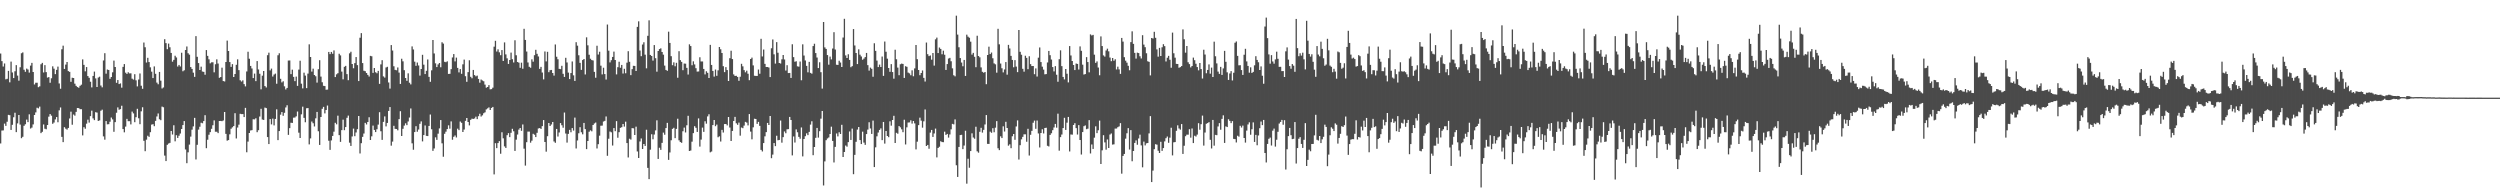 <?xml version="1.0" encoding="UTF-8"?>
<svg xmlns="http://www.w3.org/2000/svg" width="1920" height="150">
  <path d="M0 41.103h1v69.074H0zM1 46.953h1v53.284H1zM2 51.073h1v49.062H2zM3 48.733h1v46.200H3zM4 60.931h1v35.713H4zM5 60.506h1v32.986H5zM6 54.416h1v33.787H6zM7 63.237h1v25.247H7zM8 47.314h1v52.457H8zM9 55.665h1v40.181H9zM10 59.974h1v30.070H10zM11 54.728h1v31.852H11zM12 50.015h1v51.469H12zM13 58.070h1v36.713H13zM14 61.930h1v26.387H14zM15 51.665h1v44.037H15zM16 40.896h1v65.259H16zM17 40.221h1v64.857H17zM18 53.570h1v43.056H18zM19 55.150h1v40.265H19zM20 52.662h1v39.169H20zM21 53.424h1v40.390H21zM22 55.749h1v32.083H22zM23 50.357h1v48.340H23zM24 48.280h1v49.713H24zM25 55.282h1v40.254H25zM26 64.852h1v23.445H26zM27 63.551h1v22.784H27zM28 63.518h1v19.199H28zM29 66.979h1v16.275H29zM30 66.289h1v15.601H30zM31 49.365h1v52.905H31zM32 48.260h1v52.984H32zM33 55.678h1v39.929H33zM34 50.011h1v48.842H34zM35 55.417h1v43.859H35zM36 59.603h1v36.391H36zM37 59.181h1v30.427H37zM38 63.551h1v24.036H38zM39 60.126h1v28.722H39zM40 50.940h1v44.140H40zM41 52.747h1v41.348H41zM42 56.921h1v34.781H42zM43 53.666h1v36.222H43zM44 51.142h1v42.736H44zM45 64.111h1v20.645H45zM46 68.163h1v14.384H46zM47 37.844h1v67.250H47zM48 35.072h1v74.090H48zM49 52.945h1v44.726H49zM50 49.632h1v49.183H50zM51 47.615h1v51.943H51zM52 54.609h1v43.643H52zM53 55.180h1v35.786H53zM54 62.829h1v22.948H54zM55 59.696h1v36.101H55zM56 59.899h1v28.085H56zM57 64.260h1v24.566H57zM58 65.947h1v19.953H58zM59 66.874h1v16.058H59zM60 67.399h1v15.664H60zM61 65.908h1v17.939H61zM62 65.031h1v18.851H62zM63 45.615h1v58.384H63zM64 49.819h1v47.873H64zM65 54.764h1v44.087H65zM66 51.528h1v43.474H66zM67 58.441h1v33.449H67zM68 59.752h1v34.428H68zM69 62.790h1v26.383H69zM70 67.107h1v17.883H70zM71 58.295h1v32.638H71zM72 54.982h1v37.304H72zM73 60.217h1v25.946H73zM74 66.841h1v19.621H74zM75 59.555h1v33.325H75zM76 58.874h1v33.567H76zM77 65.678h1v19.373H77zM78 67.072h1v17.150H78zM79 46.417h1v58.332H79zM80 40.865h1v66.400H80zM81 56.593h1v36.386H81zM82 53.377h1v42.136H82zM83 53.761h1v41.632H83zM84 60.526h1v32.981H84zM85 59.114h1v31.141H85zM86 55.557h1v36.147H86zM87 46.530h1v54.693H87zM88 51.470h1v42.342H88zM89 63.577h1v22.985H89zM90 61.435h1v21.045H90zM91 64.578h1v19.695H91zM92 64.031h1v19.763H92zM93 67.312h1v13.896H93zM94 51.362h1v47.770H94zM95 49.198h1v52.450H95zM96 55.789h1v41.441H96zM97 56.776h1v34.510H97zM98 55.500h1v37.602H98zM99 56.364h1v36.695H99zM100 56.304h1v39.215H100zM101 60.399h1v25.302H101zM102 61.152h1v25.915H102zM103 57.002h1v36.824H103zM104 61.678h1v28.333H104zM105 66.348h1v17.196H105zM106 61.070h1v29.770H106zM107 56.425h1v38.939H107zM108 65.837h1v19.665H108zM109 68.218h1v14.142H109zM110 32.681h1v75.476H110zM111 36.324h1v79.799H111zM112 48.005h1v59.242H112zM113 44.372h1v59.878H113zM114 47.679h1v57.410H114zM115 51.696h1v49.809H115zM116 55.035h1v40.653H116zM117 59.963h1v35.414H117zM118 50.984h1v45.923H118zM119 56.687h1v36.119H119zM120 63.446h1v25.997H120zM121 64.700h1v22.463H121zM122 55.233h1v36.351H122zM123 61.963h1v30.366H123zM124 67.959h1v13.926H124zM125 67.197h1v15.160H125zM126 30.103h1v89.408H126zM127 33.143h1v90.580H127zM128 37.772h1v73.413H128zM129 33.507h1v76.734H129zM130 36.290h1v73.449H130zM131 40.654h1v59.967H131zM132 47.366h1v55.979H132zM133 45.958h1v50.252H133zM134 42.803h1v65.751H134zM135 44.121h1v59.693H135zM136 51.123h1v54.835H136zM137 49.879h1v54.367H137zM138 51.069h1v51.494H138zM139 40.480h1v58.586H139zM140 54.754h1v41.303H140zM141 53.947h1v39.024H141zM142 38.392h1v76.374H142zM143 35.709h1v89.605H143zM144 40.897h1v76.073H144zM145 41.965h1v69.078H145zM146 51.516h1v53.402H146zM147 52.953h1v46.634H147zM148 55.813h1v41.274H148zM149 59.054h1v31.469H149zM150 27.771h1v94.673H150zM151 43.613h1v67.584H151zM152 48.442h1v51.077H152zM153 53.738h1v43.609H153zM154 51.213h1v43.046H154zM155 54.949h1v39.698H155zM156 55.201h1v37.781H156zM157 57.395h1v31.065H157zM158 38.432h1v75.398H158zM159 42.899h1v64.431H159zM160 45.584h1v57.893H160zM161 48.615h1v52.841H161zM162 47.872h1v51.029H162zM163 47.807h1v48.385H163zM164 55.527h1v36.943H164zM165 49.340h1v51.854H165zM166 45.592h1v55.569H166zM167 48.776h1v53.466H167zM168 59.739h1v33.208H168zM169 59.194h1v33.695H169zM170 51.976h1v41.111H170zM171 62.272h1v30.244H171zM172 62.555h1v23.483H172zM173 47.632h1v55.187H173zM174 31.163h1v76.891H174zM175 39.155h1v68.420H175zM176 47.660h1v55.486H176zM177 51.330h1v47.541H177zM178 49.273h1v48.503H178zM179 59.132h1v37.685H179zM180 56.808h1v30.116H180zM181 49.745h1v56.584H181zM182 45.546h1v52.418H182zM183 53.852h1v41.879H183zM184 61.668h1v25.715H184zM185 62.621h1v25.038H185zM186 61.720h1v25.895H186zM187 64.627h1v25.280H187zM188 66.375h1v16.475H188zM189 54.884h1v62.081H189zM190 39.735h1v68.991H190zM191 45.120h1v57.028H191zM192 50.617h1v49.568H192zM193 52.585h1v47.383H193zM194 59.945h1v31.675H194zM195 56.541h1v35.145H195zM196 62.299h1v28.526H196zM197 46.889h1v54.651H197zM198 53.335h1v46.679H198zM199 56.620h1v32.882H199zM200 68.595h1v14.985H200zM201 58.097h1v33.681H201zM202 54.548h1v37.585H202zM203 66.111h1v16.513H203zM204 67.195h1v15.827H204zM205 42.397h1v62.866H205zM206 40.451h1v70.206H206zM207 54.082h1v37.346H207zM208 52.689h1v42.847H208zM209 58.760h1v32.320H209zM210 57.259h1v39.068H210zM211 56.504h1v34.842H211zM212 64.313h1v19.649H212zM213 42.449h1v65.196H213zM214 40.932h1v59.733H214zM215 60.526h1v27.545H215zM216 63.292h1v22.799H216zM217 62.436h1v26.510H217zM218 66.325h1v20.296H218zM219 68.694h1v13.828H219zM220 67.537h1v13.307H220zM221 46.506h1v57.051H221zM222 46.424h1v51.960H222zM223 56.936h1v37.310H223zM224 53.490h1v40.898H224zM225 59.058h1v31.321H225zM226 62.333h1v27.939H226zM227 58.836h1v30.484H227zM228 65.950h1v19.719H228zM229 53.430h1v48.483H229zM230 46.626h1v59.376H230zM231 64.275h1v23.520H231zM232 67.913h1v14.021H232zM233 55.825h1v34.683H233zM234 58.080h1v35.834H234zM235 67.662h1v15.491H235zM236 56.522h1v26.485H236zM237 34.037h1v76.870H237zM238 43.767h1v62.510H238zM239 55.014h1v38.303H239zM240 52.713h1v41.960H240zM241 57.614h1v39.495H241zM242 58.569h1v32.333H242zM243 63.435h1v22.543H243zM244 53.141h1v47.648H244zM245 46.236h1v65.096H245zM246 58.844h1v31.006H246zM247 63.170h1v20.368H247zM248 65.909h1v16.162H248zM249 66.085h1v21.006H249zM250 68.924h1v15.561H250zM251 68.813h1v12.250H251zM252 39.895h1v68.185H252zM253 41.588h1v73.497H253zM254 39.880h1v67.952H254zM255 41.289h1v63.096H255zM256 38.731h1v62.375H256zM257 59.194h1v35.123H257zM258 57.111h1v38.373H258zM259 56.219h1v32.610H259zM260 41.280h1v62.519H260zM261 42.559h1v66.417H261zM262 54.969h1v44.994H262zM263 60.925h1v30.986H263zM264 51.294h1v48.713H264zM265 50.601h1v46.962H265zM266 56.910h1v33.584H266zM267 61.598h1v27.187H267zM268 40.934h1v68.626H268zM269 39.747h1v72.310H269zM270 49.165h1v55.656H270zM271 52.447h1v46.304H271zM272 48.474h1v56.131H272zM273 43.849h1v57.904H273zM274 50.005h1v49.211H274zM275 62.266h1v26.804H275zM276 29.003h1v88.881H276zM277 25.456h1v84.520H277zM278 48.457h1v56.649H278zM279 54.320h1v48.256H279zM280 54.700h1v39.650H280zM281 56.040h1v39.549H281zM282 57.497h1v36.215H282zM283 58.763h1v31.273H283zM284 42.924h1v64.595H284zM285 43.220h1v61.495H285zM286 55.943h1v40.516H286zM287 52.212h1v47.583H287zM288 55.513h1v45.902H288zM289 56.279h1v43.000H289zM290 54.401h1v41.315H290zM291 64.401h1v21.755H291zM292 49.439h1v51.351H292zM293 46.212h1v61.214H293zM294 58.668h1v34.910H294zM295 59.600h1v29.811H295zM296 51.837h1v45.227H296zM297 51.322h1v43.094H297zM298 63.339h1v21.870H298zM299 68.060h1v14.155H299zM300 34.616h1v77.270H300zM301 38.801h1v69.929H301zM302 50.875h1v45.725H302zM303 53.648h1v45.328H303zM304 53.989h1v45.067H304zM305 51.793h1v48.284H305zM306 55.777h1v35.702H306zM307 64.456h1v20.971H307zM308 45.087h1v59.346H308zM309 47.117h1v51.826H309zM310 53.927h1v42.517H310zM311 59.899h1v34.836H311zM312 62.050h1v34.078H312zM313 56.341h1v36.922H313zM314 63.539h1v26.727H314zM315 64.798h1v18.529H315zM316 35.649h1v74.428H316zM317 37.978h1v76.998H317zM318 47.341h1v54.095H318zM319 50.554h1v46.362H319zM320 48.015h1v53.165H320zM321 50.259h1v49.214H321zM322 58.064h1v37.026H322zM323 53.008h1v40.224H323zM324 42.066h1v66.524H324zM325 49.672h1v54.048H325zM326 56.878h1v39.478H326zM327 54.391h1v49.938H327zM328 45.684h1v58.806H328zM329 59.026h1v37.709H329zM330 62.845h1v25.138H330zM331 54.040h1v45.257H331zM332 30.733h1v85.140H332zM333 41.066h1v72.954H333zM334 48.649h1v56.813H334zM335 51.524h1v55.882H335zM336 49.458h1v53.201H336zM337 48.378h1v50.243H337zM338 51.677h1v40.530H338zM339 32.468h1v77.590H339zM340 33.474h1v86.923H340zM341 47.461h1v55.305H341zM342 47.787h1v53.342H342zM343 47.113h1v52.028H343zM344 56.789h1v39.475H344zM345 56.665h1v42.133H345zM346 53.076h1v40.140H346zM347 44.146h1v63.165H347zM348 41.513h1v63.565H348zM349 47.144h1v56.870H349zM350 44.258h1v61.302H350zM351 52.113h1v46.714H351zM352 55.622h1v44.300H352zM353 53.034h1v40.306H353zM354 56.699h1v37.635H354zM355 49.414h1v51.958H355zM356 45.788h1v53.687H356zM357 58.504h1v34.333H357zM358 62.819h1v27.802H358zM359 55.421h1v38.298H359zM360 46.290h1v50.007H360zM361 58.989h1v33.059H361zM362 60.124h1v31.033H362zM363 53.713h1v37.621H363zM364 57.635h1v33.339H364zM365 58.611h1v30.969H365zM366 58.054h1v33.432H366zM367 60.625h1v28.603H367zM368 63.481h1v23.851H368zM369 61.103h1v28.385H369zM370 61.776h1v26.823H370zM371 62.430h1v24.549H371zM372 64.955h1v21.333H372zM373 67.334h1v16.660H373zM374 66.804h1v16.461H374zM375 65.376h1v17.120H375zM376 68.596h1v15.896H376zM377 68.444h1v14.425H377zM378 67.328h1v14.802H378zM379 35.827h1v98.094H379zM380 31.341h1v78.621H380zM381 39.589h1v74.154H381zM382 37.898h1v71.961H382zM383 40.213h1v68.161H383zM384 42.399h1v75.666H384zM385 38.456h1v63.100H385zM386 46.786h1v59.471H386zM387 32.577h1v79.872H387zM388 41.758h1v71.875H388zM389 44.774h1v59.071H389zM390 49.111h1v53.122H390zM391 46.065h1v59.275H391zM392 40.416h1v61.574H392zM393 45.450h1v53.457H393zM394 47.986h1v52.802H394zM395 30.926h1v84.966H395zM396 42.440h1v64.834H396zM397 47.598h1v55.715H397zM398 48.154h1v51.387H398zM399 52.059h1v46.223H399zM400 48.135h1v52.336H400zM401 52.784h1v42.817H401zM402 22.112h1v92.062H402zM403 30.654h1v96.506H403zM404 39.566h1v69.650H404zM405 47.948h1v53.128H405zM406 51.294h1v49.799H406zM407 52.039h1v57.505H407zM408 45.568h1v62.450H408zM409 47.353h1v55.427H409zM410 42.402h1v61.049H410zM411 38.234h1v67.024H411zM412 41.302h1v60.691H412zM413 43.342h1v55.326H413zM414 52.912h1v45.464H414zM415 51.360h1v47.677H415zM416 55.691h1v41.185H416zM417 61.002h1v31.184H417zM418 39.529h1v69.540H418zM419 47.169h1v69.309H419zM420 39.776h1v64.844H420zM421 55.473h1v39.013H421zM422 53.905h1v42.838H422zM423 53.709h1v41.874H423zM424 56.078h1v37.634H424zM425 58.076h1v50.590H425zM426 34.136h1v75.528H426zM427 43.593h1v55.417H427zM428 45.497h1v59.383H428zM429 52.871h1v48.885H429zM430 53.091h1v41.442H430zM431 50.525h1v45.703H431zM432 56.699h1v41.415H432zM433 59.063h1v27.345H433zM434 44.367h1v58.191H434zM435 47.979h1v61.531H435zM436 55.753h1v47.065H436zM437 60.736h1v38.996H437zM438 56.123h1v45.457H438zM439 47.218h1v51.119H439zM440 57.867h1v42.458H440zM441 62.136h1v28.178H441zM442 32.408h1v81.628H442zM443 35.091h1v72.805H443zM444 42.449h1v59.915H444zM445 48.261h1v49.438H445zM446 53.683h1v47.898H446zM447 46.140h1v57.008H447zM448 45.307h1v49.105H448zM449 57.186h1v42.007H449zM450 28.653h1v85.889H450zM451 34.840h1v73.456H451zM452 42.050h1v59.120H452zM453 45.115h1v54.977H453zM454 46.122h1v54.744H454zM455 46.458h1v49.542H455zM456 55.191h1v39.644H456zM457 59.719h1v34.410H457zM458 35.137h1v78.909H458zM459 41.877h1v68.845H459zM460 39.730h1v64.453H460zM461 50.409h1v46.155H461zM462 57.137h1v39.309H462zM463 52.020h1v41.307H463zM464 56.865h1v35.985H464zM465 61.081h1v28.383H465zM466 18.866h1v100.810H466zM467 38.910h1v67.643H467zM468 47.937h1v53.081H468zM469 46.210h1v55.399H469zM470 43.740h1v68.005H470zM471 39.621h1v58.723H471zM472 46.100h1v54.665H472zM473 57.141h1v35.892H473zM474 51.619h1v54.140H474zM475 47.419h1v54.101H475zM476 52.011h1v46.174H476zM477 49.859h1v47.843H477zM478 56.500h1v38.738H478zM479 52.855h1v44.361H479zM480 56.243h1v37.175H480zM481 48.132h1v61.732H481zM482 39.316h1v81.597H482zM483 47.438h1v59.087H483zM484 57.682h1v49.508H484zM485 53.109h1v45.321H485zM486 50.554h1v48.013H486zM487 50.636h1v53.027H487zM488 54.531h1v42.751H488zM489 20.632h1v95.685H489zM490 16.401h1v104.941H490zM491 38.784h1v69.851H491zM492 43.154h1v63.209H492zM493 34.183h1v80.256H493zM494 32.479h1v78.117H494zM495 41.986h1v70.098H495zM496 52.478h1v47.153H496zM497 27.485h1v101.420H497zM498 15.616h1v121.934H498zM499 42.203h1v72.737H499zM500 43.016h1v60.100H500zM501 46.547h1v60.408H501zM502 34.588h1v68.748H502zM503 44.714h1v55.411H503zM504 55.032h1v37.405H504zM505 39.181h1v82.895H505zM506 37.697h1v75.746H506zM507 37.131h1v77.983H507zM508 39.941h1v69.800H508zM509 42.003h1v59.835H509zM510 50.388h1v53.110H510zM511 53.728h1v44.611H511zM512 54.394h1v39.961H512zM513 24.313h1v98.487H513zM514 32.979h1v84.090H514zM515 43.156h1v64.580H515zM516 50.094h1v48.860H516zM517 47.887h1v50.252H517zM518 50.907h1v55.190H518zM519 48.215h1v50.750H519zM520 59.720h1v31.473H520zM521 39.343h1v68.440H521zM522 46.166h1v62.920H522zM523 47.491h1v62.163H523zM524 53.928h1v46.872H524zM525 48.782h1v49.226H525zM526 48.892h1v52.849H526zM527 52.135h1v44.095H527zM528 57.262h1v31.662H528zM529 34.044h1v81.915H529zM530 35.387h1v80.233H530zM531 50.121h1v58.692H531zM532 47.080h1v55.150H532zM533 49.479h1v47.422H533zM534 52.390h1v45.774H534zM535 54.991h1v46.340H535zM536 54.873h1v36.071H536zM537 44.003h1v68.582H537zM538 47.228h1v60.008H538zM539 47.216h1v50.760H539zM540 52.920h1v48.332H540zM541 57.126h1v35.986H541zM542 54.721h1v40.273H542zM543 55.935h1v33.437H543zM544 59.895h1v27.858H544zM545 34.463h1v82.532H545zM546 49.862h1v66.519H546zM547 54.492h1v41.547H547zM548 58.807h1v33.369H548zM549 53.406h1v43.492H549zM550 58.219h1v37.478H550zM551 54.023h1v51.413H551zM552 36.118h1v68.566H552zM553 37.815h1v70.881H553zM554 40.682h1v59.064H554zM555 50.819h1v50.957H555zM556 55.391h1v39.915H556zM557 51.570h1v43.660H557zM558 53.804h1v42.486H558zM559 62.216h1v27.656H559zM560 44.679h1v53.263H560zM561 38.950h1v69.363H561zM562 45.373h1v55.162H562zM563 57.152h1v35.767H563zM564 58.327h1v31.408H564zM565 58.231h1v36.487H565zM566 59.083h1v36.779H566zM567 62.045h1v32.090H567zM568 58.937h1v45.232H568zM569 49.014h1v48.927H569zM570 50.931h1v47.510H570zM571 53.838h1v42.613H571zM572 55.575h1v37.999H572zM573 54.279h1v39.854H573zM574 56.616h1v39.676H574zM575 61.601h1v25.978H575zM576 45.320h1v55.765H576zM577 44.252h1v62.735H577zM578 50.245h1v47.559H578zM579 58.167h1v33.030H579zM580 58.332h1v33.078H580zM581 58.300h1v36.807H581zM582 53.399h1v40.190H582zM583 56.634h1v40.049H583zM584 29.818h1v85.270H584zM585 43.374h1v72.970H585zM586 38.051h1v71.827H586zM587 49.036h1v55.673H587zM588 51.470h1v50.021H588zM589 51.474h1v42.954H589zM590 51.853h1v44.131H590zM591 59.179h1v29.927H591zM592 37.059h1v84.439H592zM593 30.313h1v88.418H593zM594 41.705h1v68.159H594zM595 48.850h1v63.389H595zM596 32.364h1v71.857H596zM597 40.480h1v67.244H597zM598 48.407h1v59.046H598zM599 48.811h1v43.756H599zM600 45.589h1v63.985H600zM601 42.224h1v63.113H601zM602 45.649h1v55.301H602zM603 54.158h1v48.210H603zM604 50.084h1v49.219H604zM605 56.128h1v43.057H605zM606 55.996h1v33.805H606zM607 59.869h1v32.284H607zM608 33.982h1v85.376H608zM609 43.853h1v60.949H609zM610 47.400h1v62.056H610zM611 47.032h1v52.337H611zM612 50.943h1v50.660H612zM613 51.221h1v53.897H613zM614 47.242h1v59.290H614zM615 61.656h1v36.248H615zM616 34.028h1v86.104H616zM617 42.653h1v64.081H617zM618 46.419h1v58.190H618zM619 50.609h1v51.794H619zM620 55.556h1v48.225H620zM621 47.495h1v53.780H621zM622 55.953h1v39.743H622zM623 56.569h1v36.543H623zM624 35.357h1v83.859H624zM625 33.574h1v79.323H625zM626 40.763h1v65.093H626zM627 44.202h1v54.074H627zM628 52.279h1v53.402H628zM629 47.835h1v52.948H629zM630 55.437h1v35.701H630zM631 68.064h1v17.167H631zM632 16.898h1v125.551H632zM633 36.391h1v87.540H633zM634 37.605h1v70.092H634zM635 42.294h1v64.046H635zM636 49.647h1v55.912H636zM637 43.467h1v59.444H637zM638 45.627h1v51.679H638zM639 37.254h1v71.003H639zM640 24.722h1v100.038H640zM641 38.015h1v74.799H641zM642 49.716h1v52.790H642zM643 49.867h1v54.882H643zM644 46.641h1v54.948H644zM645 48.043h1v54.856H645zM646 51.434h1v44.433H646zM647 28.818h1v91.738H647zM648 14.445h1v102.297H648zM649 42.544h1v69.210H649zM650 44.537h1v68.088H650zM651 41.692h1v67.447H651zM652 46.035h1v54.928H652zM653 51.628h1v55.819H653zM654 50.773h1v48.013H654zM655 22.348h1v111.417H655zM656 34.936h1v84.018H656zM657 40.681h1v68.212H657zM658 49.212h1v50.310H658zM659 37.907h1v59.646H659zM660 41.960h1v65.630H660zM661 43.362h1v67.279H661zM662 45.880h1v55.262H662zM663 45.025h1v64.506H663zM664 43.839h1v67.419H664zM665 40.646h1v62.303H665zM666 50.041h1v49.507H666zM667 54.242h1v39.667H667zM668 51.940h1v46.730H668zM669 52.837h1v50.010H669zM670 58.946h1v33.695H670zM671 33.210h1v95.083H671zM672 39.063h1v74.093H672zM673 46.527h1v58.174H673zM674 51.485h1v50.276H674zM675 49.601h1v50.189H675zM676 51.461h1v47.154H676zM677 43.437h1v64.199H677zM678 58.282h1v35.389H678zM679 31.923h1v78.353H679zM680 39.754h1v60.873H680zM681 45.081h1v59.364H681zM682 52.199h1v53.150H682zM683 55.149h1v38.055H683zM684 49.244h1v47.264H684zM685 55.346h1v36.791H685zM686 60.414h1v28.514H686zM687 38.207h1v71.622H687zM688 45.526h1v56.441H688zM689 51.918h1v50.815H689zM690 57.751h1v39.056H690zM691 49.346h1v48.454H691zM692 48.846h1v50.457H692zM693 49.107h1v52.409H693zM694 59.852h1v32.119H694zM695 50.824h1v60.103H695zM696 51.323h1v46.461H696zM697 55.753h1v38.327H697zM698 56.380h1v37.643H698zM699 57.795h1v34.639H699zM700 54.035h1v40.874H700zM701 58.579h1v34.347H701zM702 52.533h1v42.231H702zM703 34.585h1v80.163H703zM704 45.484h1v63.318H704zM705 53.781h1v42.336H705zM706 57.773h1v32.598H706zM707 56.058h1v36.627H707zM708 54.096h1v43.975H708zM709 59.821h1v33.368H709zM710 62.602h1v21.483H710zM711 32.683h1v79.460H711zM712 41.642h1v69.649H712zM713 43.104h1v71.111H713zM714 42.599h1v59.229H714zM715 45.822h1v53.972H715zM716 40.696h1v64.473H716zM717 50.378h1v52.125H717zM718 30.189h1v68.592H718zM719 28.878h1v92.024H719zM720 40.741h1v72.849H720zM721 36.515h1v76.198H721zM722 37.568h1v70.924H722zM723 41.651h1v67.475H723zM724 38.905h1v70.318H724zM725 42.031h1v59.068H725zM726 53.692h1v49.930H726zM727 49.199h1v53.663H727zM728 44.967h1v60.687H728zM729 44.467h1v58.809H729zM730 47.064h1v52.251H730zM731 52.475h1v42.638H731zM732 57.781h1v37.746H732zM733 58.632h1v33.067H733zM734 12.023h1v114.924H734zM735 26.561h1v109.325H735zM736 36.299h1v76.537H736zM737 44.586h1v59.164H737zM738 48.001h1v55.524H738zM739 50.891h1v63.647H739zM740 46.009h1v65.773H740zM741 58.332h1v42.087H741zM742 26.650h1v114.391H742zM743 28.184h1v93.710H743zM744 28.970h1v99.833H744zM745 31.991h1v84.040H745zM746 41.939h1v60.441H746zM747 40.617h1v65.025H747zM748 43.643h1v62.909H748zM749 51.621h1v45.717H749zM750 27.452h1v88.778H750zM751 43.033h1v74.209H751zM752 44.034h1v57.170H752zM753 51.772h1v46.360H753zM754 55.137h1v46.704H754zM755 55.883h1v43.874H755zM756 55.285h1v40.296H756zM757 64.683h1v23.693H757zM758 42.231h1v68.271H758zM759 35.845h1v74.703H759zM760 41.499h1v59.640H760zM761 40.343h1v61.661H761zM762 44.752h1v53.696H762zM763 48.672h1v52.910H763zM764 49.412h1v48.619H764zM765 55.815h1v37.231H765zM766 22.094h1v91.766H766zM767 34.036h1v81.289H767zM768 48.806h1v55.909H768zM769 52.416h1v53.637H769zM770 55.622h1v41.387H770zM771 53.373h1v47.640H771zM772 47.674h1v45.874H772zM773 57.361h1v40.920H773zM774 34.442h1v77.449H774zM775 37.230h1v73.594H775zM776 42.889h1v70.937H776zM777 46.047h1v58.616H777zM778 51.651h1v51.261H778zM779 46.167h1v61.218H779zM780 51.167h1v45.961H780zM781 55.391h1v37.056H781zM782 23.022h1v99.474H782zM783 39.763h1v71.745H783zM784 42.038h1v64.967H784zM785 52.834h1v52.266H785zM786 55.033h1v48.157H786zM787 42.784h1v60.407H787zM788 44.463h1v64.408H788zM789 53.139h1v45.791H789zM790 43.191h1v76.261H790zM791 49.254h1v54.252H791zM792 50.724h1v49.802H792zM793 50.672h1v43.575H793zM794 56.966h1v35.664H794zM795 52.553h1v46.373H795zM796 58.792h1v33.781H796zM797 44.305h1v58.222H797zM798 36.450h1v76.787H798zM799 47.643h1v54.496H799zM800 51.194h1v48.081H800zM801 53.449h1v49.069H801zM802 57.072h1v41.212H802zM803 56.861h1v41.227H803zM804 47.959h1v64.015H804zM805 39.093h1v73.377H805zM806 42.406h1v61.218H806zM807 45.743h1v56.602H807zM808 51.508h1v48.468H808zM809 54.815h1v43.071H809zM810 50.783h1v44.377H810zM811 57.407h1v40.617H811zM812 62.753h1v24.558H812zM813 45.486h1v70.221H813zM814 38.673h1v66.624H814zM815 50.770h1v52.578H815zM816 59.078h1v39.259H816zM817 60.956h1v29.517H817zM818 52.984h1v46.792H818zM819 56.632h1v37.567H819zM820 63.277h1v26.525H820zM821 35.386h1v80.948H821zM822 42.607h1v60.652H822zM823 46.855h1v56.563H823zM824 49.908h1v46.079H824zM825 53.821h1v40.799H825zM826 48.796h1v49.613H826zM827 49.110h1v54.209H827zM828 53.381h1v42.707H828zM829 35.631h1v71.889H829zM830 39.035h1v79.627H830zM831 49.643h1v51.773H831zM832 57.268h1v39.670H832zM833 56.900h1v39.383H833zM834 43.865h1v55.373H834zM835 47.642h1v51.171H835zM836 55.526h1v36.711H836zM837 26.428h1v91.410H837zM838 27.220h1v83.748H838zM839 26.759h1v87.619H839zM840 41.975h1v63.754H840zM841 48.262h1v48.752H841zM842 47.178h1v55.051H842zM843 51.854h1v48.202H843zM844 57.822h1v34.786H844zM845 27.937h1v97.994H845zM846 35.366h1v80.113H846zM847 42.533h1v61.300H847zM848 43.445h1v65.919H848zM849 38.733h1v76.235H849zM850 37.400h1v69.713H850zM851 39.424h1v74.242H851zM852 44.176h1v59.149H852zM853 47.026h1v55.475H853zM854 44.556h1v66.523H854zM855 46.633h1v64.217H855zM856 45.506h1v53.276H856zM857 53.339h1v45.368H857zM858 51.199h1v46.508H858zM859 53.273h1v43.791H859zM860 56.707h1v37.865H860zM861 29.120h1v104.251H861zM862 31.945h1v87.812H862zM863 43.939h1v74.307H863zM864 46.581h1v59.923H864zM865 48.128h1v54.243H865zM866 50.523h1v47.904H866zM867 53.941h1v60.926H867zM868 32.348h1v67.578H868zM869 24.054h1v99.812H869zM870 33.711h1v82.249H870zM871 40.591h1v69.161H871zM872 44.982h1v62.842H872zM873 40.452h1v70.695H873zM874 40.749h1v65.570H874zM875 43.229h1v60.207H875zM876 44.919h1v66.732H876zM877 27.049h1v101.459H877zM878 34.244h1v74.501H878zM879 36.232h1v75.451H879zM880 40.918h1v69.167H880zM881 47.066h1v62.742H881zM882 47.533h1v54.925H882zM883 57.901h1v31.310H883zM884 29.198h1v110.645H884zM885 29.569h1v101.452H885zM886 24.416h1v90.190H886zM887 29.031h1v81.703H887zM888 37.951h1v73.158H888zM889 43.505h1v72.253H889zM890 36.782h1v80.706H890zM891 43.024h1v65.871H891zM892 36.312h1v79.544H892zM893 33.931h1v79.794H893zM894 35.452h1v73.133H894zM895 47.228h1v58.890H895zM896 44.326h1v60.513H896zM897 42.915h1v66.741H897zM898 45.863h1v59.840H898zM899 52.026h1v46.090H899zM900 25.028h1v94.334H900zM901 40.901h1v68.430H901zM902 44.305h1v64.819H902zM903 49.063h1v51.378H903zM904 49.165h1v47.095H904zM905 52.018h1v46.630H905zM906 51.577h1v48.004H906zM907 50.720h1v44.539H907zM908 22.598h1v95.623H908zM909 30.170h1v81.764H909zM910 40.445h1v64.149H910zM911 35.314h1v68.107H911zM912 47.822h1v55.617H912zM913 49.243h1v49.965H913zM914 51.770h1v53.962H914zM915 50.707h1v47.938H915zM916 44.224h1v65.650H916zM917 46.214h1v58.032H917zM918 48.970h1v55.894H918zM919 51.514h1v51.845H919zM920 54.001h1v40.624H920zM921 48.376h1v51.283H921zM922 53.031h1v42.365H922zM923 60.304h1v28.465H923zM924 38.206h1v73.591H924zM925 41.876h1v59.906H925zM926 56.268h1v38.777H926zM927 53.706h1v40.813H927zM928 49.451h1v44.366H928zM929 56.575h1v50.782H929zM930 51.894h1v62.110H930zM931 59.119h1v32.986H931zM932 32.019h1v79.851H932zM933 43.195h1v60.398H933zM934 48.665h1v55.187H934zM935 54.980h1v42.158H935zM936 56.745h1v37.801H936zM937 51.345h1v48.305H937zM938 57.555h1v33.719H938zM939 52.552h1v36.029H939zM940 39.059h1v70.716H940zM941 47.458h1v49.601H941zM942 55.553h1v42.012H942zM943 61.390h1v30.206H943zM944 56.443h1v36.370H944zM945 54.631h1v39.936H945zM946 61.813h1v31.208H946zM947 55.871h1v50.788H947zM948 32.824h1v74.049H948zM949 31.827h1v77.600H949zM950 42.896h1v61.325H950zM951 50.190h1v54.768H951zM952 50.055h1v46.566H952zM953 53.812h1v44.135H953zM954 57.560h1v38.922H954zM955 42.031h1v63.970H955zM956 37.489h1v72.033H956zM957 47.166h1v53.115H957zM958 50.643h1v44.936H958zM959 55.799h1v38.139H959zM960 51.690h1v51.810H960zM961 56.001h1v43.280H961zM962 55.188h1v38.813H962zM963 50.200h1v58.792H963zM964 43.147h1v60.409H964zM965 46.017h1v65.562H965zM966 47.830h1v56.209H966zM967 53.760h1v44.708H967zM968 50.992h1v42.324H968zM969 58.180h1v37.941H969zM970 64.310h1v27.805H970zM971 20.365h1v97.145H971zM972 13.538h1v111.210H972zM973 29.308h1v81.223H973zM974 41.781h1v64.802H974zM975 48.896h1v56.794H975zM976 42.361h1v69.402H976zM977 47.222h1v53.144H977zM978 48.908h1v49.862H978zM979 45.638h1v66.935H979zM980 39.657h1v67.636H980zM981 45.166h1v56.058H981zM982 51.374h1v43.512H982zM983 51.316h1v42.328H983zM984 54.605h1v37.478H984zM985 54.562h1v41.254H985zM986 59.126h1v33.166H986zM987 39.446h1v90.780H987zM988 36.425h1v78.192H988zM989 45.761h1v58.794H989zM990 50.760h1v47.499H990zM991 52.811h1v51.029H991zM992 49.184h1v57.649H992zM993 50.409h1v56.202H993zM994 55.146h1v38.614H994zM995 14.527h1v111.047H995zM996 36.979h1v76.718H996zM997 43.151h1v63.383H997zM998 40.918h1v64.386H998zM999 42.700h1v67.864H999zM1000 40.441h1v73.158H1000zM1001 45.576h1v61.785H1001zM1002 53.296h1v41.263H1002zM1003 15.995h1v111.506H1003zM1004 31.219h1v91.563H1004zM1005 41.436h1v73.511H1005zM1006 43.448h1v72.721H1006zM1007 41.696h1v68.879H1007zM1008 47.439h1v63.124H1008zM1009 53.506h1v50.497H1009zM1010 58.991h1v29.156H1010zM1011 35.389h1v71.958H1011zM1012 41.894h1v66.012H1012zM1013 43.239h1v61.195H1013zM1014 32.005h1v77.868H1014zM1015 37.525h1v69.492H1015zM1016 44.731h1v60.354H1016zM1017 50.503h1v45.253H1017zM1018 49.544h1v47.941H1018zM1019 29.804h1v97.858H1019zM1020 38.678h1v80.077H1020zM1021 50.380h1v53.525H1021zM1022 51.278h1v46.515H1022zM1023 55.458h1v43.424H1023zM1024 52.860h1v47.792H1024zM1025 54.972h1v39.818H1025zM1026 60.432h1v35.382H1026zM1027 39.579h1v70.705H1027zM1028 40.195h1v65.727H1028zM1029 48.305h1v54.470H1029zM1030 52.796h1v44.114H1030zM1031 51.972h1v45.587H1031zM1032 48.596h1v47.546H1032zM1033 60.276h1v29.241H1033zM1034 36.061h1v68.085H1034zM1035 23.641h1v95.288H1035zM1036 32.986h1v77.661H1036zM1037 41.948h1v65.332H1037zM1038 44.952h1v61.897H1038zM1039 44.290h1v62.606H1039zM1040 45.387h1v57.379H1040zM1041 51.132h1v41.284H1041zM1042 50.749h1v56.437H1042zM1043 42.331h1v62.903H1043zM1044 43.165h1v62.474H1044zM1045 50.298h1v46.960H1045zM1046 54.401h1v45.812H1046zM1047 53.936h1v38.723H1047zM1048 55.385h1v42.134H1048zM1049 60.257h1v30.296H1049zM1050 41.213h1v63.309H1050zM1051 35.632h1v81.313H1051zM1052 49.795h1v50.367H1052zM1053 57.005h1v41.149H1053zM1054 53.938h1v37.375H1054zM1055 53.964h1v43.661H1055zM1056 57.957h1v39.064H1056zM1057 54.268h1v59.999H1057zM1058 35.811h1v71.014H1058zM1059 45.111h1v60.908H1059zM1060 47.420h1v55.649H1060zM1061 54.646h1v44.325H1061zM1062 54.702h1v37.220H1062zM1063 51.761h1v44.557H1063zM1064 58.056h1v35.688H1064zM1065 62.510h1v24.250H1065zM1066 44.698h1v64.873H1066zM1067 38.146h1v69.195H1067zM1068 54.307h1v39.561H1068zM1069 59.567h1v31.638H1069zM1070 60.342h1v34.001H1070zM1071 53.129h1v40.087H1071zM1072 56.985h1v43.798H1072zM1073 63.361h1v25.828H1073zM1074 54.983h1v46.359H1074zM1075 47.800h1v50.872H1075zM1076 54.724h1v39.595H1076zM1077 55.043h1v39.809H1077zM1078 54.726h1v37.081H1078zM1079 55.498h1v41.903H1079zM1080 57.112h1v37.307H1080zM1081 59.250h1v32.870H1081zM1082 44.905h1v73.501H1082zM1083 43.486h1v67.172H1083zM1084 50.639h1v51.567H1084zM1085 58.203h1v37.848H1085zM1086 54.262h1v44.073H1086zM1087 53.471h1v37.361H1087zM1088 50.129h1v42.460H1088zM1089 62.332h1v25.124H1089zM1090 32.290h1v83.544H1090zM1091 35.730h1v80.483H1091zM1092 35.915h1v78.464H1092zM1093 48.689h1v55.611H1093zM1094 52.598h1v49.805H1094zM1095 50.247h1v45.972H1095zM1096 52.903h1v42.323H1096zM1097 53.432h1v40.796H1097zM1098 25.636h1v108.012H1098zM1099 39.363h1v78.609H1099zM1100 41.275h1v78.337H1100zM1101 41.771h1v70.095H1101zM1102 34.672h1v77.178H1102zM1103 47.456h1v58.239H1103zM1104 46.702h1v63.706H1104zM1105 56.131h1v42.167H1105zM1106 44.100h1v61.496H1106zM1107 42.409h1v58.070H1107zM1108 48.786h1v50.482H1108zM1109 49.271h1v47.699H1109zM1110 55.491h1v41.463H1110zM1111 53.119h1v46.811H1111zM1112 57.767h1v35.081H1112zM1113 48.002h1v65.276H1113zM1114 22.838h1v104.574H1114zM1115 45.741h1v65.345H1115zM1116 45.858h1v59.218H1116zM1117 48.684h1v52.868H1117zM1118 51.517h1v48.382H1118zM1119 53.276h1v56.017H1119zM1120 51.692h1v63.840H1120zM1121 33.983h1v86.213H1121zM1122 33.687h1v76.399H1122zM1123 41.614h1v67.605H1123zM1124 46.492h1v59.937H1124zM1125 49.244h1v53.455H1125zM1126 45.949h1v59.160H1126zM1127 54.009h1v47.468H1127zM1128 56.031h1v38.215H1128zM1129 42.401h1v69.016H1129zM1130 36.177h1v78.454H1130zM1131 41.315h1v65.742H1131zM1132 41.631h1v58.531H1132zM1133 49.530h1v48.060H1133zM1134 52.315h1v44.475H1134zM1135 52.692h1v42.374H1135zM1136 62.151h1v29.051H1136zM1137 24.559h1v119.412H1137zM1138 29.134h1v96.643H1138zM1139 30.777h1v90.655H1139zM1140 29.993h1v83.469H1140zM1141 37.173h1v70.244H1141zM1142 39.656h1v72.837H1142zM1143 41.431h1v71.195H1143zM1144 46.228h1v57.657H1144zM1145 34.920h1v79.683H1145zM1146 30.944h1v79.515H1146zM1147 49.072h1v55.425H1147zM1148 52.127h1v58.119H1148zM1149 47.830h1v59.828H1149zM1150 44.673h1v60.885H1150zM1151 46.899h1v57.934H1151zM1152 57.130h1v42.708H1152zM1153 19.474h1v96.892H1153zM1154 35.338h1v77.999H1154zM1155 40.472h1v81.849H1155zM1156 42.841h1v64.202H1156zM1157 45.458h1v57.841H1157zM1158 45.213h1v59.348H1158zM1159 45.519h1v56.235H1159zM1160 51.684h1v45.030H1160zM1161 22.640h1v103.449H1161zM1162 36.277h1v80.570H1162zM1163 33.771h1v76.600H1163zM1164 41.726h1v68.730H1164zM1165 38.198h1v65.137H1165zM1166 39.460h1v65.813H1166zM1167 52.854h1v53.362H1167zM1168 49.331h1v48.182H1168zM1169 37.389h1v80.247H1169zM1170 39.721h1v68.701H1170zM1171 46.272h1v59.260H1171zM1172 46.813h1v54.758H1172zM1173 53.825h1v43.034H1173zM1174 52.047h1v47.911H1174zM1175 47.261h1v50.517H1175zM1176 51.814h1v42.569H1176zM1177 32.760h1v81.803H1177zM1178 39.774h1v72.219H1178zM1179 51.574h1v49.147H1179zM1180 54.353h1v44.047H1180zM1181 48.204h1v56.900H1181zM1182 51.163h1v46.481H1182zM1183 46.696h1v60.807H1183zM1184 37.550h1v65.516H1184zM1185 38.905h1v76.018H1185zM1186 40.091h1v63.851H1186zM1187 49.112h1v59.932H1187zM1188 52.564h1v46.286H1188zM1189 51.396h1v43.683H1189zM1190 50.850h1v49.622H1190zM1191 58.083h1v36.445H1191zM1192 47.263h1v57.825H1192zM1193 40.083h1v75.707H1193zM1194 47.427h1v62.399H1194zM1195 53.503h1v47.831H1195zM1196 54.526h1v38.821H1196zM1197 46.102h1v52.651H1197zM1198 48.684h1v52.162H1198zM1199 54.431h1v39.377H1199zM1200 52.193h1v58.994H1200zM1201 50.877h1v48.170H1201zM1202 52.656h1v45.146H1202zM1203 53.147h1v40.585H1203zM1204 54.815h1v36.850H1204zM1205 53.198h1v39.901H1205zM1206 58.170h1v35.759H1206zM1207 58.944h1v27.287H1207zM1208 39.683h1v72.216H1208zM1209 41.034h1v70.599H1209zM1210 52.858h1v46.469H1210zM1211 55.962h1v38.660H1211zM1212 60.171h1v33.483H1212zM1213 52.527h1v46.550H1213zM1214 55.445h1v38.425H1214zM1215 60.294h1v30.800H1215zM1216 22.012h1v97.654H1216zM1217 40.620h1v74.634H1217zM1218 45.868h1v65.248H1218zM1219 46.641h1v59.715H1219zM1220 52.780h1v43.980H1220zM1221 47.911h1v52.447H1221zM1222 56.289h1v42.038H1222zM1223 60.307h1v29.682H1223zM1224 27.797h1v110.357H1224zM1225 26.387h1v95.304H1225zM1226 39.318h1v71.508H1226zM1227 39.424h1v69.313H1227zM1228 41.152h1v63.068H1228zM1229 38.307h1v71.177H1229zM1230 43.511h1v61.524H1230zM1231 49.832h1v44.004H1231zM1232 43.631h1v65.383H1232zM1233 41.840h1v66.840H1233zM1234 48.350h1v55.314H1234zM1235 54.617h1v46.014H1235zM1236 52.437h1v42.353H1236zM1237 53.618h1v44.566H1237zM1238 57.519h1v35.046H1238zM1239 57.881h1v36.822H1239zM1240 27.770h1v110.120H1240zM1241 39.604h1v83.014H1241zM1242 41.840h1v72.695H1242zM1243 53.542h1v43.039H1243zM1244 52.905h1v48.365H1244zM1245 52.304h1v54.520H1245zM1246 53.301h1v55.866H1246zM1247 55.950h1v43.222H1247zM1248 25.837h1v99.539H1248zM1249 25.992h1v92.348H1249zM1250 35.244h1v77.257H1250zM1251 36.221h1v77.973H1251zM1252 45.456h1v60.749H1252zM1253 44.524h1v66.935H1253zM1254 47.026h1v52.857H1254zM1255 52.907h1v41.711H1255zM1256 23.890h1v104.466H1256zM1257 33.300h1v80.938H1257zM1258 40.262h1v61.971H1258zM1259 43.545h1v57.034H1259zM1260 47.338h1v58.193H1260zM1261 46.150h1v53.620H1261zM1262 46.851h1v47.567H1262zM1263 61.457h1v29.962H1263zM1264 32.410h1v79.842H1264zM1265 38.538h1v69.396H1265zM1266 44.586h1v55.513H1266zM1267 42.147h1v57.565H1267zM1268 51.618h1v53.246H1268zM1269 46.707h1v57.167H1269zM1270 56.041h1v35.467H1270zM1271 43.007h1v60.759H1271zM1272 37.876h1v83.544H1272zM1273 47.284h1v62.020H1273zM1274 45.357h1v58.401H1274zM1275 60.231h1v36.823H1275zM1276 52.656h1v44.390H1276zM1277 53.759h1v46.231H1277zM1278 57.949h1v45.715H1278zM1279 46.429h1v64.204H1279zM1280 35.892h1v79.129H1280zM1281 36.592h1v73.751H1281zM1282 38.120h1v73.389H1282zM1283 45.875h1v55.981H1283zM1284 46.552h1v56.846H1284zM1285 49.911h1v52.117H1285zM1286 52.299h1v45.993H1286zM1287 24.891h1v97.331H1287zM1288 12.045h1v117.781H1288zM1289 26.665h1v95.927H1289zM1290 38.092h1v81.127H1290zM1291 34.584h1v75.361H1291zM1292 35.088h1v78.172H1292zM1293 47.678h1v56.633H1293zM1294 44.424h1v53.309H1294zM1295 47.738h1v62.686H1295zM1296 45.134h1v63.197H1296zM1297 48.785h1v52.071H1297zM1298 47.082h1v54.440H1298zM1299 51.389h1v42.066H1299zM1300 52.370h1v43.555H1300zM1301 57.006h1v39.908H1301zM1302 57.841h1v27.159H1302zM1303 36.319h1v78.176H1303zM1304 42.590h1v69.313H1304zM1305 47.566h1v60.077H1305zM1306 54.702h1v43.394H1306zM1307 49.726h1v40.454H1307zM1308 47.844h1v50.323H1308zM1309 50.675h1v63.569H1309zM1310 54.714h1v36.339H1310zM1311 31.284h1v75.685H1311zM1312 44.829h1v60.566H1312zM1313 49.784h1v55.669H1313zM1314 54.640h1v45.332H1314zM1315 55.777h1v42.321H1315zM1316 51.180h1v51.747H1316zM1317 54.047h1v36.668H1317zM1318 61.023h1v30.352H1318zM1319 33.824h1v75.738H1319zM1320 45.737h1v59.314H1320zM1321 52.111h1v50.457H1321zM1322 55.909h1v36.925H1322zM1323 50.811h1v46.696H1323zM1324 46.687h1v54.820H1324zM1325 50.451h1v51.114H1325zM1326 60.042h1v28.616H1326zM1327 42.814h1v75.749H1327zM1328 41.522h1v72.367H1328zM1329 44.700h1v66.415H1329zM1330 47.542h1v56.716H1330zM1331 56.159h1v45.470H1331zM1332 51.986h1v43.373H1332zM1333 58.782h1v34.340H1333zM1334 45.750h1v46.088H1334zM1335 41.248h1v69.356H1335zM1336 40.046h1v64.619H1336zM1337 53.946h1v46.509H1337zM1338 55.876h1v45.114H1338zM1339 55.750h1v41.231H1339zM1340 56.602h1v37.052H1340zM1341 59.609h1v34.823H1341zM1342 57.377h1v37.180H1342zM1343 29.778h1v78.222H1343zM1344 33.757h1v74.137H1344zM1345 42.911h1v73.664H1345zM1346 46.804h1v57.690H1346zM1347 51.669h1v51.216H1347zM1348 46.368h1v53.424H1348zM1349 52.825h1v40.249H1349zM1350 25.930h1v81.870H1350zM1351 19.071h1v113.037H1351zM1352 38.916h1v71.133H1352zM1353 47.598h1v63.579H1353zM1354 50.288h1v51.594H1354zM1355 49.057h1v58.723H1355zM1356 38.383h1v67.074H1356zM1357 45.922h1v55.156H1357zM1358 52.185h1v48.590H1358zM1359 44.473h1v60.316H1359zM1360 45.153h1v61.736H1360zM1361 49.117h1v51.058H1361zM1362 52.456h1v45.581H1362zM1363 53.392h1v43.737H1363zM1364 54.192h1v44.281H1364zM1365 58.661h1v34.359H1365zM1366 18.975h1v109.178H1366zM1367 29.635h1v95.663H1367zM1368 37.322h1v76.353H1368zM1369 38.864h1v66.550H1369zM1370 44.007h1v61.407H1370zM1371 43.695h1v60.581H1371zM1372 39.791h1v60.906H1372zM1373 43.888h1v66.581H1373zM1374 31.760h1v87.403H1374zM1375 23.610h1v96.557H1375zM1376 32.626h1v77.452H1376zM1377 37.439h1v76.043H1377zM1378 44.360h1v57.852H1378zM1379 38.265h1v74.541H1379zM1380 41.926h1v64.230H1380zM1381 42.002h1v59.690H1381zM1382 21.075h1v93.714H1382zM1383 25.885h1v108.453H1383zM1384 26.542h1v89.684H1384zM1385 42.582h1v66.773H1385zM1386 41.590h1v71.031H1386zM1387 41.871h1v69.626H1387zM1388 39.610h1v71.757H1388zM1389 51.845h1v48.601H1389zM1390 39.487h1v63.811H1390zM1391 37.691h1v78.828H1391zM1392 43.926h1v63.440H1392zM1393 45.850h1v57.220H1393zM1394 38.229h1v77.201H1394zM1395 40.634h1v70.345H1395zM1396 42.660h1v66.893H1396zM1397 52.906h1v44.011H1397zM1398 46.047h1v51.905H1398zM1399 49.103h1v54.060H1399zM1400 51.216h1v48.513H1400zM1401 50.627h1v47.923H1401zM1402 53.472h1v42.841H1402zM1403 53.077h1v41.895H1403zM1404 53.955h1v42.673H1404zM1405 54.890h1v37.616H1405zM1406 56.756h1v34.949H1406zM1407 60.810h1v30.798H1407zM1408 61.986h1v25.667H1408zM1409 62.365h1v23.431H1409zM1410 61.243h1v27.618H1410zM1411 63.030h1v24.383H1411zM1412 60.626h1v27.911H1412zM1413 61.461h1v26.156H1413zM1414 48.195h1v56.653H1414zM1415 50.771h1v47.746H1415zM1416 52.915h1v38.849H1416zM1417 58.244h1v36.693H1417zM1418 58.009h1v34.078H1418zM1419 55.765h1v40.941H1419zM1420 55.732h1v36.505H1420zM1421 63.364h1v23.451H1421zM1422 58.424h1v30.624H1422zM1423 62.137h1v23.931H1423zM1424 64.223h1v22.143H1424zM1425 64.154h1v21.965H1425zM1426 66.878h1v18.179H1426zM1427 68.437h1v14.250H1427zM1428 67.276h1v16.044H1428zM1429 67.699h1v15.812H1429zM1430 65.862h1v21.953H1430zM1431 65.944h1v17.752H1431zM1432 66.480h1v17.168H1432zM1433 67.257h1v15.656H1433zM1434 67.986h1v16.276H1434zM1435 66.624h1v15.180H1435zM1436 68.406h1v13.995H1436zM1437 58.605h1v27.200H1437zM1438 62.770h1v26.191H1438zM1439 66.311h1v19.342H1439zM1440 63.825h1v22.953H1440zM1441 67.765h1v16.349H1441zM1442 67.007h1v16.799H1442zM1443 68.269h1v14.222H1443zM1444 68.364h1v14.305H1444zM1445 68.610h1v13.345H1445zM1446 68.782h1v14.220H1446zM1447 69.910h1v9.884H1447zM1448 70.390h1v9.572H1448zM1449 70.701h1v8.898H1449zM1450 71.149h1v7.207H1450zM1451 71.924h1v7.330H1451zM1452 72.092h1v6.243H1452zM1453 41.843h1v58.794H1453zM1454 44.706h1v55.606H1454zM1455 54.020h1v41.422H1455zM1456 57.222h1v33.592H1456zM1457 59.023h1v29.920H1457zM1458 61.931h1v26.472H1458zM1459 60.306h1v28.594H1459zM1460 60.104h1v25.570H1460zM1461 60.390h1v28.488H1461zM1462 62.684h1v24.055H1462zM1463 65.715h1v16.777H1463zM1464 62.366h1v23.921H1464zM1465 65.015h1v17.528H1465zM1466 67.223h1v13.357H1466zM1467 67.717h1v13.319H1467zM1468 67.514h1v13.086H1468zM1469 68.936h1v14.668H1469zM1470 68.227h1v15.405H1470zM1471 69.300h1v12.025H1471zM1472 69.767h1v13.046H1472zM1473 68.741h1v13.752H1473zM1474 69.812h1v10.234H1474zM1475 70.937h1v8.567H1475zM1476 71.729h1v7.308H1476zM1477 44.992h1v61.574H1477zM1478 52.359h1v42.176H1478zM1479 52.058h1v40.317H1479zM1480 50.540h1v47.309H1480zM1481 58.796h1v31.488H1481zM1482 63.852h1v23.966H1482zM1483 62.576h1v26.807H1483zM1484 67.482h1v16.910H1484zM1485 61.372h1v31.053H1485zM1486 61.582h1v30.360H1486zM1487 63.074h1v24.401H1487zM1488 63.063h1v22.159H1488zM1489 67.213h1v18.193H1489zM1490 69.103h1v14.763H1490zM1491 69.351h1v11.868H1491zM1492 68.677h1v11.443H1492zM1493 69.693h1v12.345H1493zM1494 69.112h1v13.922H1494zM1495 69.430h1v11.930H1495zM1496 69.874h1v11.822H1496zM1497 71.049h1v8.608H1497zM1498 70.287h1v8.957H1498zM1499 71.729h1v6.839H1499zM1500 70.759h1v9.891H1500zM1501 59.978h1v30.976H1501zM1502 65.587h1v20.064H1502zM1503 68.170h1v13.029H1503zM1504 69.619h1v11.031H1504zM1505 69.096h1v10.859H1505zM1506 69.436h1v11.067H1506zM1507 70.316h1v9.413H1507zM1508 70.390h1v8.754H1508zM1509 68.335h1v11.806H1509zM1510 70.955h1v8.342H1510zM1511 69.109h1v10.291H1511zM1512 70.112h1v10.650H1512zM1513 69.498h1v10.672H1513zM1514 71.382h1v8.528H1514zM1515 71.497h1v6.603H1515zM1516 43.274h1v66.796H1516zM1517 48.018h1v53.060H1517zM1518 48.028h1v50.281H1518zM1519 59.380h1v30.669H1519zM1520 58.783h1v29.599H1520zM1521 55.776h1v31.538H1521zM1522 56.164h1v34.425H1522zM1523 55.920h1v35.374H1523zM1524 58.831h1v28.460H1524zM1525 58.865h1v29.803H1525zM1526 61.566h1v24.424H1526zM1527 63.935h1v20.515H1527zM1528 64.566h1v19.937H1528zM1529 66.034h1v15.751H1529zM1530 71.108h1v8.882H1530zM1531 70.404h1v10.229H1531zM1532 70.077h1v10.720H1532zM1533 68.334h1v12.064H1533zM1534 68.609h1v12.185H1534zM1535 69.264h1v12.289H1535zM1536 69.376h1v11.654H1536zM1537 70.870h1v8.999H1537zM1538 70.358h1v9.591H1538zM1539 69.816h1v9.398H1539zM1540 46.152h1v59.523H1540zM1541 52.632h1v47.454H1541zM1542 58.710h1v36.440H1542zM1543 59.130h1v36.159H1543zM1544 63.348h1v23.909H1544zM1545 63.698h1v24.364H1545zM1546 62.540h1v23.835H1546zM1547 64.249h1v26.068H1547zM1548 54.839h1v35.313H1548zM1549 60.826h1v27.106H1549zM1550 65.243h1v19.402H1550zM1551 66.062h1v18.657H1551zM1552 66.649h1v15.113H1552zM1553 67.487h1v14.538H1553zM1554 67.973h1v12.294H1554zM1555 67.476h1v12.683H1555zM1556 69.782h1v9.968H1556zM1557 69.563h1v10.288H1557zM1558 68.663h1v11.861H1558zM1559 69.181h1v12.427H1559zM1560 69.017h1v11.864H1560zM1561 69.988h1v10.427H1561zM1562 69.922h1v11.304H1562zM1563 70.438h1v9.919H1563zM1564 64.931h1v20.750H1564zM1565 67.343h1v15.406H1565zM1566 66.124h1v17.412H1566zM1567 63.995h1v20.249H1567zM1568 69.734h1v12.704H1568zM1569 69.718h1v12.460H1569zM1570 69.343h1v13.299H1570zM1571 69.118h1v13.182H1571zM1572 68.838h1v12.565H1572zM1573 70.284h1v8.815H1573zM1574 68.630h1v10.180H1574zM1575 71.421h1v6.942H1575zM1576 72.084h1v6.304H1576zM1577 72.409h1v5.245H1577zM1578 72.520h1v5.079H1578zM1579 72.678h1v4.630H1579zM1580 63.882h1v25.387H1580zM1581 67.635h1v14.441H1581zM1582 67.330h1v14.666H1582zM1583 67.950h1v13.575H1583zM1584 69.694h1v10.815H1584zM1585 69.920h1v10.578H1585zM1586 70.123h1v10.223H1586zM1587 70.363h1v10.879H1587zM1588 69.537h1v10.757H1588zM1589 70.841h1v9.421H1589zM1590 71.808h1v6.208H1590zM1591 71.872h1v6.553H1591zM1592 71.930h1v6.482H1592zM1593 72.407h1v5.120H1593zM1594 72.148h1v6.328H1594zM1595 48.881h1v51.924H1595zM1596 52.296h1v47.311H1596zM1597 52.731h1v40.177H1597zM1598 54.950h1v33.673H1598zM1599 58.068h1v32.007H1599zM1600 64.979h1v19.816H1600zM1601 63.396h1v19.589H1601zM1602 65.199h1v17.319H1602zM1603 43.859h1v50.132H1603zM1604 44.993h1v53.876H1604zM1605 48.286h1v47.308H1605zM1606 54.922h1v41.121H1606zM1607 58.062h1v39.418H1607zM1608 56.937h1v37.831H1608zM1609 59.250h1v36.144H1609zM1610 59.807h1v34.404H1610zM1611 58.666h1v35.625H1611zM1612 55.519h1v40.029H1612zM1613 60.576h1v27.794H1613zM1614 61.082h1v26.487H1614zM1615 60.754h1v29.997H1615zM1616 65.774h1v22.901H1616zM1617 68.075h1v16.798H1617zM1618 68.924h1v13.325H1618zM1619 65.333h1v20.087H1619zM1620 65.417h1v21.390H1620zM1621 68.928h1v14.868H1621zM1622 65.782h1v16.716H1622zM1623 66.664h1v16.855H1623zM1624 69.565h1v11.396H1624zM1625 67.911h1v12.480H1625zM1626 68.339h1v12.852H1626zM1627 60.665h1v28.213H1627zM1628 63.921h1v23.798H1628zM1629 66.308h1v17.170H1629zM1630 68.714h1v12.964H1630zM1631 69.347h1v11.129H1631zM1632 68.906h1v11.707H1632zM1633 69.662h1v11.310H1633zM1634 69.293h1v11.822H1634zM1635 67.561h1v13.633H1635zM1636 68.732h1v11.464H1636zM1637 69.839h1v10.889H1637zM1638 69.855h1v10.397H1638zM1639 71.632h1v7.140H1639zM1640 71.119h1v7.840H1640zM1641 71.533h1v6.915H1641zM1642 71.202h1v8.458H1642zM1643 55.735h1v48.807H1643zM1644 53.011h1v42.776H1644zM1645 61.410h1v27.043H1645zM1646 61.914h1v26.266H1646zM1647 60.556h1v27.163H1647zM1648 63.630h1v21.778H1648zM1649 66.057h1v18.680H1649zM1650 67.606h1v15.664H1650zM1651 58.092h1v30.634H1651zM1652 61.977h1v25.286H1652zM1653 64.243h1v24.287H1653zM1654 66.213h1v19.396H1654zM1655 66.565h1v16.991H1655zM1656 66.784h1v16.418H1656zM1657 67.296h1v15.484H1657zM1658 68.341h1v12.161H1658zM1659 58.223h1v36.877H1659zM1660 59.010h1v30.106H1660zM1661 55.130h1v36.702H1661zM1662 61.032h1v27.840H1662zM1663 65.111h1v19.928H1663zM1664 63.842h1v22.252H1664zM1665 61.169h1v25.493H1665zM1666 52.048h1v47.210H1666zM1667 47.287h1v58.319H1667zM1668 48.315h1v53.730H1668zM1669 46.758h1v57.043H1669zM1670 53.669h1v44.621H1670zM1671 60.699h1v35.603H1671zM1672 58.527h1v30.271H1672zM1673 59.230h1v27.431H1673zM1674 60.502h1v29.114H1674zM1675 58.539h1v31.691H1675zM1676 57.697h1v32.179H1676zM1677 64.331h1v22.438H1677zM1678 66.964h1v16.548H1678zM1679 67.514h1v14.172H1679zM1680 68.303h1v12.638H1680zM1681 68.434h1v13.369H1681zM1682 66.335h1v17.728H1682zM1683 64.477h1v22.096H1683zM1684 64.756h1v21.667H1684zM1685 66.637h1v18.253H1685zM1686 67.795h1v15.078H1686zM1687 70.952h1v7.210H1687zM1688 69.825h1v10.273H1688zM1689 70.524h1v9.362H1689zM1690 68.636h1v11.502H1690zM1691 68.248h1v12.806H1691zM1692 67.927h1v13.824H1692zM1693 69.187h1v12.152H1693zM1694 71.195h1v7.235H1694zM1695 71.728h1v7.442H1695zM1696 71.896h1v5.744H1696zM1697 71.470h1v6.447H1697zM1698 69.924h1v10.481H1698zM1699 69.733h1v10.902H1699zM1700 69.200h1v13.502H1700zM1701 69.433h1v12.310H1701zM1702 71.705h1v6.843H1702zM1703 71.793h1v6.397H1703zM1704 72.183h1v6.437H1704zM1705 71.759h1v6.620H1705zM1706 47.382h1v48.480H1706zM1707 55.865h1v36.568H1707zM1708 56.342h1v36.198H1708zM1709 54.998h1v34.885H1709zM1710 56.842h1v31.747H1710zM1711 66.345h1v17.860H1711zM1712 67.679h1v15.953H1712zM1713 69.348h1v11.237H1713zM1714 64.561h1v20.983H1714zM1715 62.987h1v20.594H1715zM1716 61.676h1v24.747H1716zM1717 65.446h1v16.283H1717zM1718 68.234h1v16.240H1718zM1719 65.990h1v19.346H1719zM1720 67.516h1v14.108H1720zM1721 69.410h1v10.386H1721zM1722 49.787h1v43.974H1722zM1723 53.274h1v38.425H1723zM1724 62.065h1v25.841H1724zM1725 57.613h1v30.311H1725zM1726 60.580h1v25.876H1726zM1727 63.062h1v24.463H1727zM1728 62.037h1v24.354H1728zM1729 65.408h1v17.993H1729zM1730 41.054h1v60.404H1730zM1731 44.469h1v51.537H1731zM1732 47.927h1v46.728H1732zM1733 50.357h1v42.423H1733zM1734 58.336h1v35.560H1734zM1735 58.509h1v30.839H1735zM1736 60.788h1v29.556H1736zM1737 60.791h1v32.152H1737zM1738 62.664h1v24.818H1738zM1739 64.145h1v21.213H1739zM1740 62.936h1v21.768H1740zM1741 66.186h1v17.735H1741zM1742 64.035h1v20.495H1742zM1743 65.041h1v20.308H1743zM1744 66.042h1v18.825H1744zM1745 49.474h1v48.200H1745zM1746 52.066h1v45.687H1746zM1747 53.157h1v39.299H1747zM1748 51.876h1v40.747H1748zM1749 59.763h1v30.305H1749zM1750 60.191h1v28.260H1750zM1751 60.920h1v25.234H1751zM1752 66.266h1v16.648H1752zM1753 43.532h1v52.073H1753zM1754 47.460h1v48.731H1754zM1755 50.722h1v41.644H1755zM1756 52.921h1v37.206H1756zM1757 58.832h1v32.091H1757zM1758 55.654h1v40.542H1758zM1759 56.178h1v40.646H1759zM1760 59.817h1v31.226H1760zM1761 61.996h1v26.055H1761zM1762 59.640h1v30.687H1762zM1763 58.843h1v30.458H1763zM1764 58.314h1v30.957H1764zM1765 60.136h1v25.634H1765zM1766 63.558h1v22.779H1766zM1767 68.315h1v14.583H1767zM1768 69.584h1v10.623H1768zM1769 52.311h1v50.285H1769zM1770 52.294h1v47.222H1770zM1771 54.128h1v39.709H1771zM1772 55.603h1v41.180H1772zM1773 57.205h1v40.563H1773zM1774 57.282h1v30.632H1774zM1775 59.214h1v26.117H1775zM1776 63.243h1v19.144H1776zM1777 57.837h1v37.690H1777zM1778 58.027h1v36.398H1778zM1779 64.664h1v19.300H1779zM1780 65.740h1v21.070H1780zM1781 67.622h1v17.305H1781zM1782 67.195h1v17.770H1782zM1783 66.726h1v16.136H1783zM1784 68.552h1v11.721H1784zM1785 67.673h1v13.572H1785zM1786 66.938h1v14.087H1786zM1787 68.693h1v12.580H1787zM1788 68.932h1v11.206H1788zM1789 69.262h1v11.308H1789zM1790 69.904h1v11.478H1790zM1791 69.245h1v10.744H1791zM1792 71.212h1v7.440H1792zM1793 55.455h1v44.588H1793zM1794 59.576h1v37.104H1794zM1795 60.888h1v28.847H1795zM1796 62.624h1v22.979H1796zM1797 53.648h1v36.096H1797zM1798 55.267h1v33.717H1798zM1799 60.427h1v26.220H1799zM1800 68.147h1v16.058H1800zM1801 63.182h1v20.830H1801zM1802 67.026h1v16.655H1802zM1803 65.856h1v17.773H1803zM1804 70.090h1v11.291H1804zM1805 69.150h1v11.330H1805zM1806 71.162h1v8.669H1806zM1807 70.670h1v9.597H1807zM1808 71.682h1v7.672H1808zM1809 70.076h1v9.443H1809zM1810 70.275h1v11.275H1810zM1811 70.574h1v11.587H1811zM1812 70.600h1v9.684H1812zM1813 70.228h1v9.566H1813zM1814 70.696h1v9.456H1814zM1815 72.205h1v6.389H1815zM1816 72.500h1v5.207H1816zM1817 71.221h1v7.738H1817zM1818 71.289h1v7.409H1818zM1819 70.911h1v7.771H1819zM1820 71.244h1v6.283H1820zM1821 71.176h1v6.761H1821zM1822 71.804h1v5.972H1822zM1823 72.550h1v4.801H1823zM1824 72.288h1v4.995H1824zM1825 72.676h1v5.009H1825zM1826 72.978h1v4.529H1826zM1827 72.826h1v4.647H1827zM1828 72.681h1v5.001H1828zM1829 73.335h1v3.885H1829zM1830 73.685h1v2.959H1830zM1831 73.951h1v1.882H1831zM1832 73.209h1v3.520H1832zM1833 73.139h1v3.701H1833zM1834 72.743h1v4.151H1834zM1835 72.806h1v4.049H1835zM1836 73.252h1v3.245H1836zM1837 73.507h1v2.658H1837zM1838 73.723h1v2.140H1838zM1839 73.721h1v2.424H1839zM1840 73.836h1v2.179H1840zM1841 73.652h1v2.817H1841zM1842 73.735h1v2.674H1842zM1843 74.515h1v1.249H1843zM1844 74.532h1v1.000H1844zM1845 74.531h1v1.000H1845zM1846 74.552h1v1.000H1846zM1847 74.708h1v1.000H1847zM1848 73.770h1v2.445H1848zM1849 73.838h1v2.288H1849zM1850 73.930h1v2.070H1850zM1851 74.358h1v1.332H1851zM1852 74.632h1v1.000H1852zM1853 74.665h1v1.000H1853zM1854 74.595h1v1.000H1854zM1855 74.523h1v1.000H1855zM1856 74.558h1v1.000H1856zM1857 74.566h1v1.000H1857zM1858 74.545h1v1.000H1858zM1859 74.507h1v1.000H1859zM1860 74.622h1v1.000H1860zM1861 74.650h1v1.000H1861zM1862 74.671h1v1.000H1862zM1863 74.770h1v1.000H1863zM1864 74.706h1v1.000H1864zM1865 74.712h1v1.000H1865zM1866 74.704h1v1.000H1866zM1867 74.799h1v1.000H1867zM1868 74.765h1v1.000H1868zM1869 74.776h1v1.000H1869zM1870 74.892h1v1.000H1870zM1871 74.899h1v1.000H1871zM1872 74.835h1v1.000H1872zM1873 74.827h1v1.000H1873zM1874 74.857h1v1.000H1874zM1875 74.905h1v1.000H1875zM1876 74.915h1v1.000H1876zM1877 74.914h1v1.000H1877zM1878 74.937h1v1.000H1878zM1879 74.950h1v1.000H1879zM1880 74.884h1v1.000H1880zM1881 74.896h1v1.000H1881zM1882 74.904h1v1.000H1882zM1883 74.937h1v1.000H1883zM1884 74.922h1v1.000H1884zM1885 74.945h1v1.000H1885zM1886 74.952h1v1.000H1886zM1887 74.939h1v1.000H1887zM1888 74.945h1v1.000H1888zM1889 74.949h1v1.000H1889zM1890 74.947h1v1.000H1890zM1891 74.940h1v1.000H1891zM1892 74.953h1v1.000H1892zM1893 74.966h1v1.000H1893zM1894 74.982h1v1.000H1894zM1895 74.984h1v1.000H1895zM1896 74.961h1v1.000H1896zM1897 74.963h1v1.000H1897zM1898 74.960h1v1.000H1898zM1899 74.978h1v1.000H1899zM1900 74.978h1v1.000H1900zM1901 74.985h1v1.000H1901zM1902 74.983h1v1.000H1902zM1903 74.981h1v1.000H1903zM1904 74.981h1v1.000H1904zM1905 74.982h1v1.000H1905zM1906 74.990h1v1.000H1906zM1907 74.993h1v1.000H1907zM1908 74.995h1v1.000H1908zM1909 74.996h1v1.000H1909zM1910 74.998h1v1.000H1910zM1911 74.993h1v1.000H1911zM1912 74.991h1v1.000H1912zM1913 74.993h1v1.000H1913zM1914 74.996h1v1.000H1914zM1915 74.999h1v1.000H1915zM1916 74.999h1v1.000H1916zM1917 74.999h1v1.000H1917zM1918 74.999h1v1.000H1918zM1919 75.000h1v1.000H1919z" fill="#4a4a4a"></path>
</svg>
